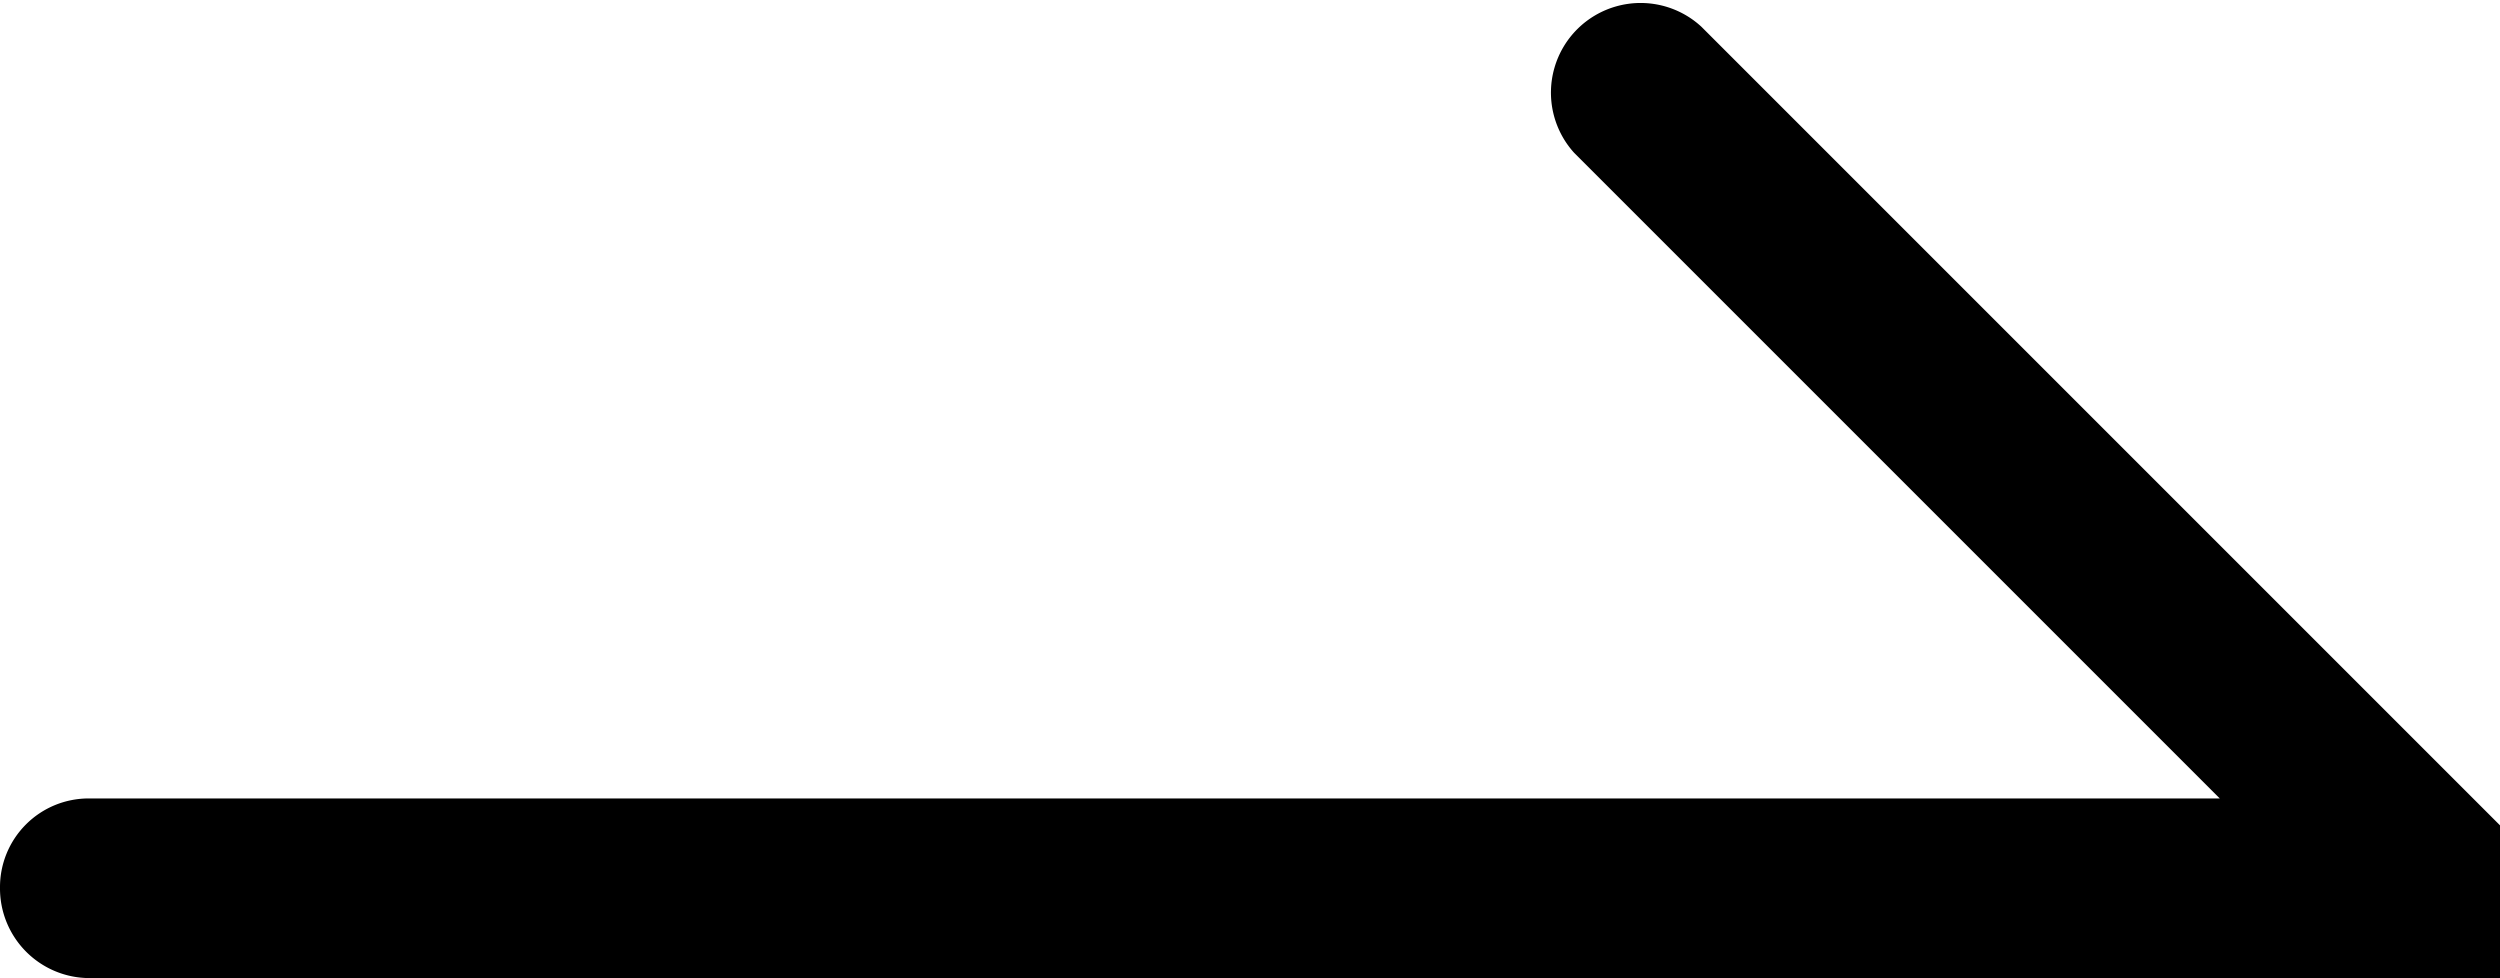 <svg xmlns="http://www.w3.org/2000/svg" width="15.336" height="6" viewBox="0 0 15.336 6">
  <path id="right-arrow" d="M10.437,4.838a.55.55,0,0,0-.781.773l3.961,3.961H.547A.544.544,0,0,0,0,10.119a.55.55,0,0,0,.547.555H15.336V9.737Z" transform="translate(0 -4.674)"/>
</svg>
